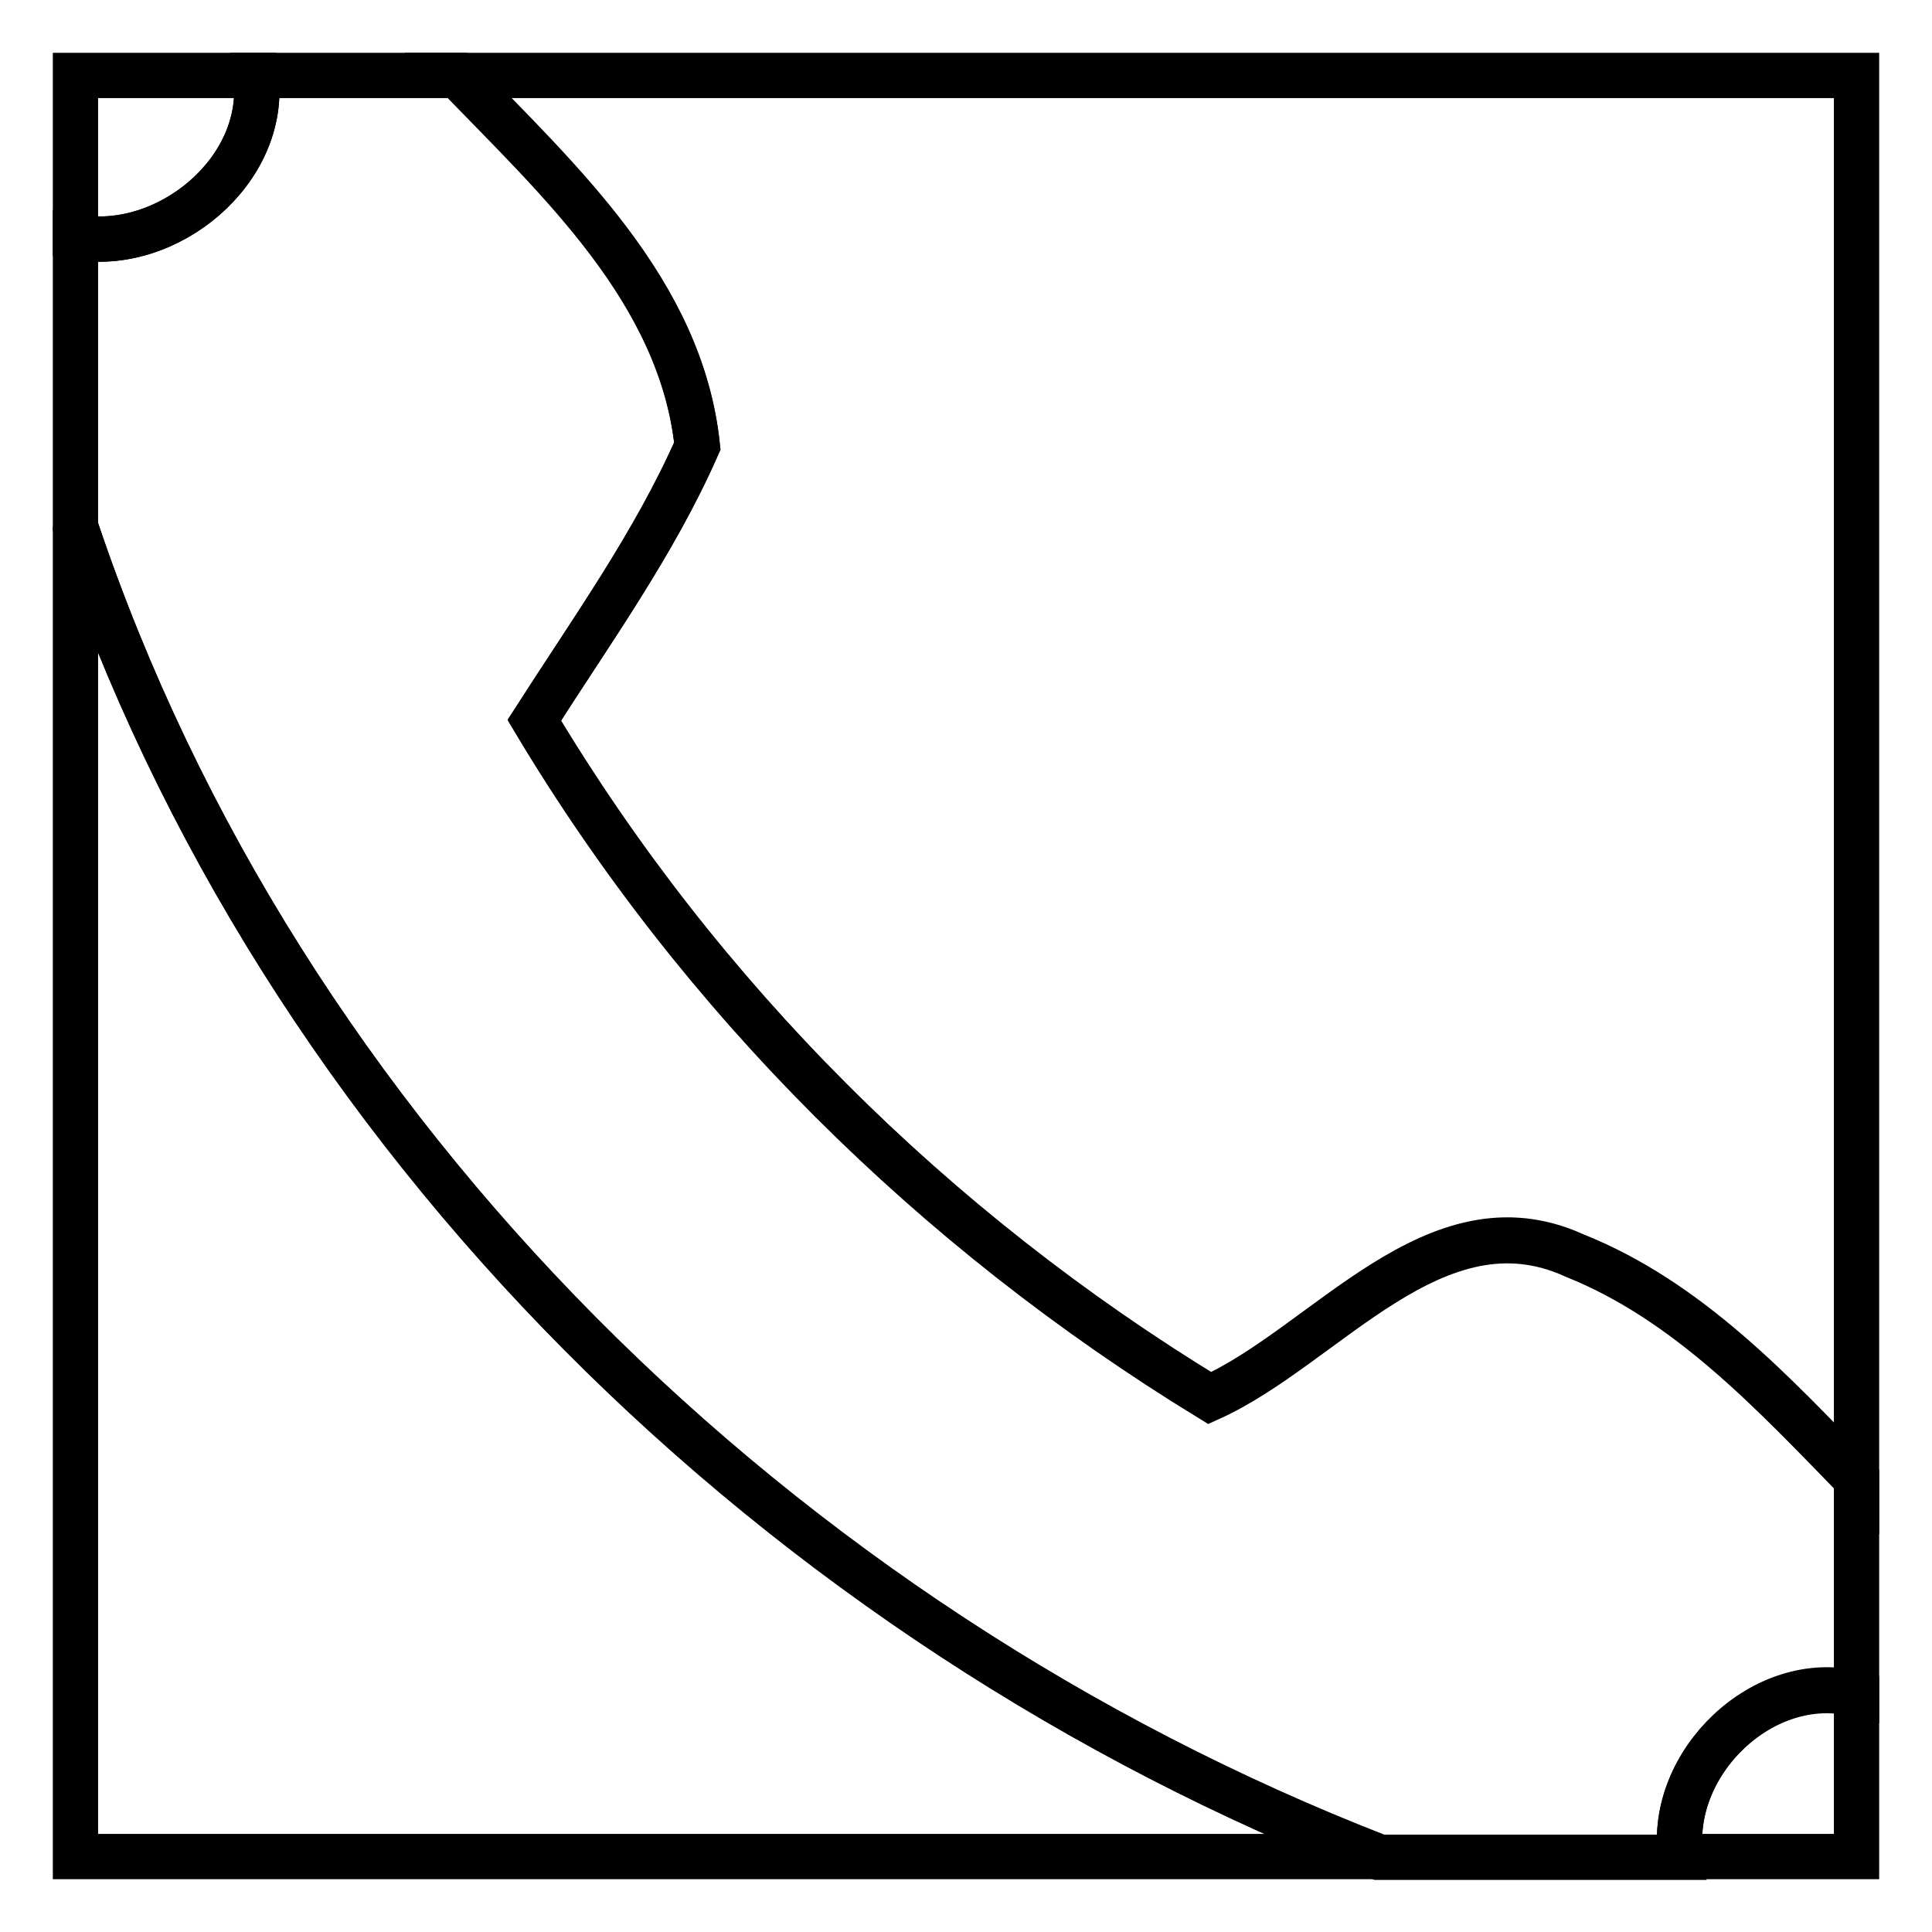 <?xml version="1.0" encoding="utf-8"?>
<!-- Svg Vector Icons : http://www.onlinewebfonts.com/icon -->
<!DOCTYPE svg PUBLIC "-//W3C//DTD SVG 1.1//EN" "http://www.w3.org/Graphics/SVG/1.1/DTD/svg11.dtd">
<svg version="1.1" xmlns="http://www.w3.org/2000/svg" xmlns:xlink="http://www.w3.org/1999/xlink" x="0px" y="0px" viewBox="0 0 256 256" enable-background="new 0 0 256 256" xml:space="preserve">
<g><g><path stroke-width="6" fill-opacity="0" stroke="#000000"  d="M10,10h23.9C35.5,22.6,22.1,33.6,10,31.4V10z"/><path stroke-width="6" fill-opacity="0" stroke="#000000"  d="M60.7,10H246v185.9c-11-11.4-22.3-23.6-37.4-29.6c-18.4-8.4-32.9,12-48.3,18.9c-36.6-22.3-67.5-53-89.5-89.8C78.4,83.6,86.7,72,92.4,59.1C90.3,38.6,74.1,23.9,60.7,10z"/><path stroke-width="6" fill-opacity="0" stroke="#000000"  d="M10,69.8c27.1,80.8,93.7,145.5,172.6,176.2H10V69.8z"/><path stroke-width="6" fill-opacity="0" stroke="#000000"  d="M222.7,246c-1.7-12.4,11-24.7,23.3-21.6V246H222.7z"/><path stroke-width="6" fill-opacity="0" stroke="#000000"  d="M33.9,10h26.7c13.4,13.9,29.6,28.6,31.8,49.1c-5.7,13-14.1,24.5-21.6,36.4c22,36.8,52.9,67.4,89.5,89.8c15.3-6.9,29.9-27.3,48.3-18.9c15,6,26.3,18.2,37.4,29.6v28.5c-12.4-3.1-25,9.2-23.3,21.6h-40C103.7,215.4,37.1,150.7,10,69.8V31.4C22.1,33.6,35.5,22.6,33.9,10z"/></g></g>
</svg>